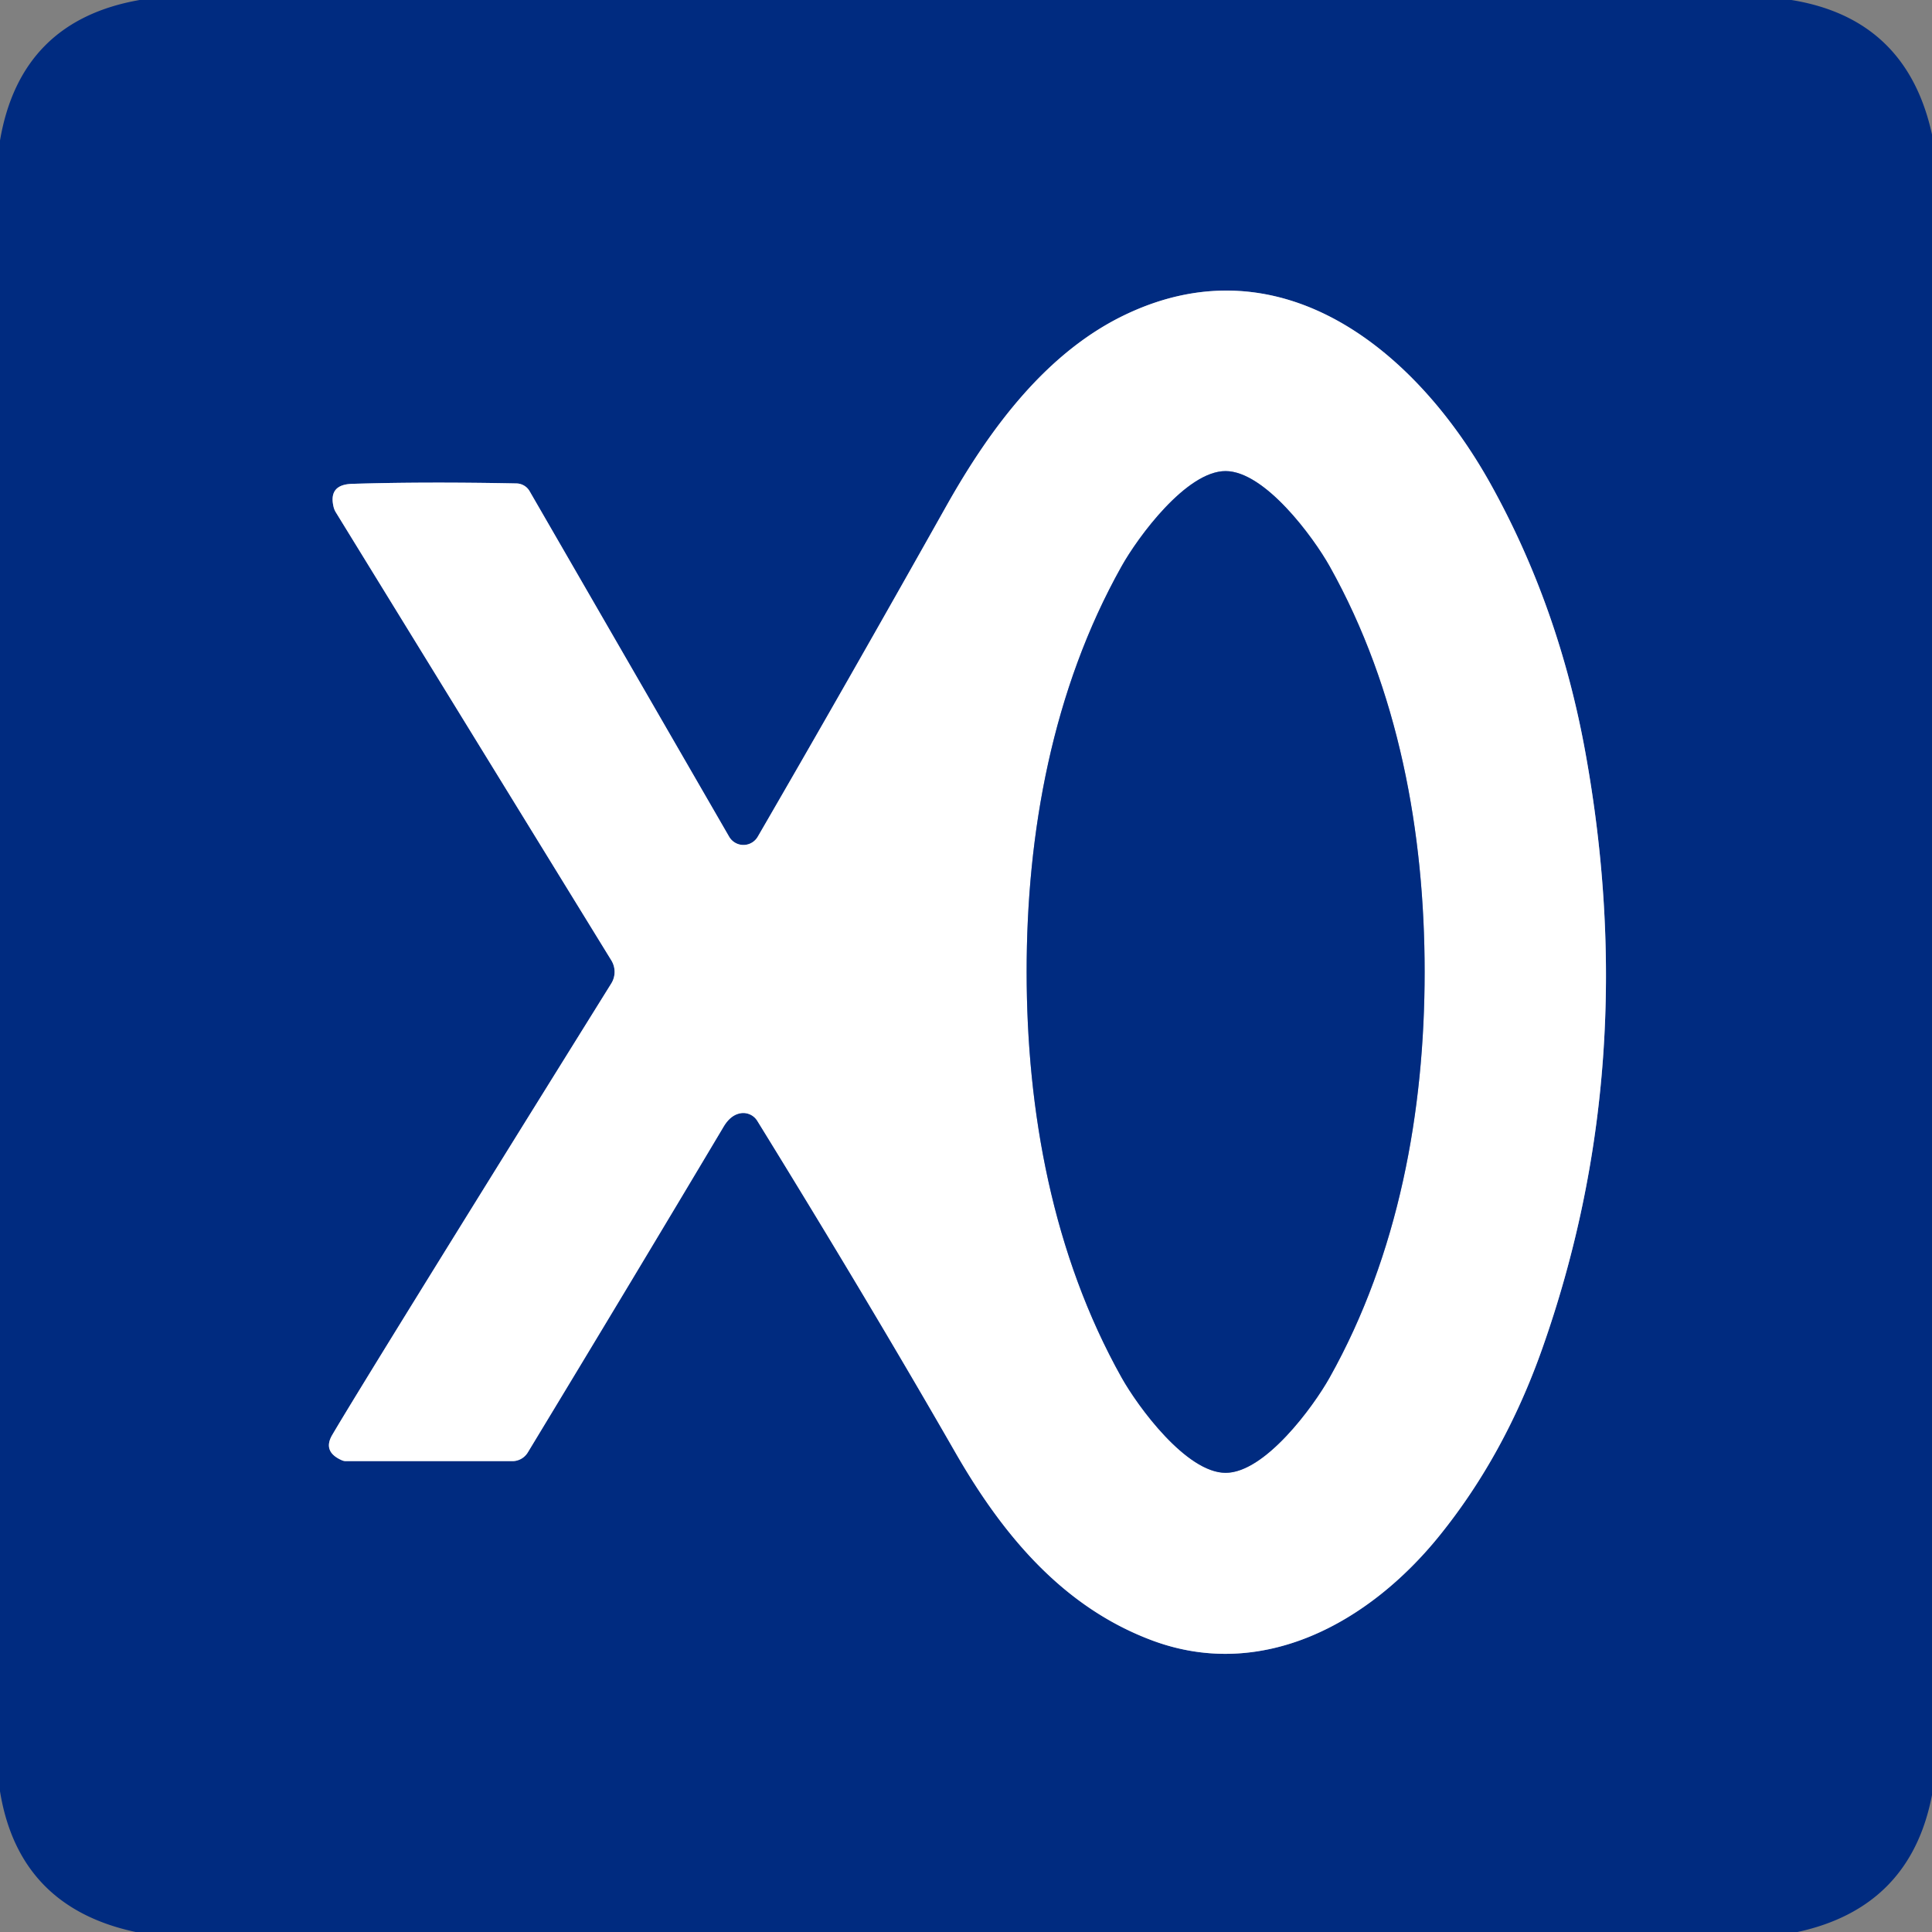 <?xml version="1.0" encoding="UTF-8" standalone="no"?>
<!DOCTYPE svg PUBLIC "-//W3C//DTD SVG 1.1//EN" "http://www.w3.org/Graphics/SVG/1.1/DTD/svg11.dtd">
<svg xmlns="http://www.w3.org/2000/svg" version="1.1" viewBox="0.00 0.00 180.00 180.00">
<rect x="0.00" y="0.00" width="180.00" height="180.00" fill="#808080" stroke="none"/>
<g stroke-width="2.00" fill="none" stroke-linecap="butt">
<path stroke="#8095c0" vector-effect="non-scaling-stroke" d="
  M 67.93 77.95
  L 49.34 45.76
  A 1.46 1.43 -13.9 0 0 48.12 45.04
  Q 39.47 44.87 32.79 45.08
  Q 30.58 45.15 31.08 47.23
  A 1.72 1.69 -67.6 0 0 31.27 47.70
  L 56.96 89.48
  A 2.05 2.04 45.3 0 1 56.95 91.63
  Q 33.97 128.55 30.96 133.68
  Q 30.03 135.25 31.85 136.05
  A 0.95 0.87 54.7 0 0 32.22 136.13
  L 47.74 136.13
  A 1.68 1.67 -74.5 0 0 49.18 135.31
  Q 59.09 118.95 67.43 104.95
  Q 68.10 103.84 69.06 103.71
  A 1.54 1.53 70.4 0 1 70.55 104.42
  Q 80.92 121.23 88.99 135.29
  C 93.38 142.94 98.99 149.74 107.41 152.86
  C 117.63 156.63 127.53 151.22 134.10 143.09
  Q 140.17 135.58 143.67 125.70
  Q 153.02 99.27 147.69 70.01
  Q 145.23 56.51 138.87 45.08
  C 131.93 32.63 119.45 22.48 105.03 29.23
  C 97.66 32.67 92.34 39.72 88.16 47.16
  Q 78.79 63.83 70.60 77.95
  A 1.54 1.54 0.0 0 1 67.93 77.95"
/>
<path stroke="#8095c0" vector-effect="non-scaling-stroke" d="
  M 95.65 90.56
  C 95.65 103.52 98.07 116.87 104.50 128.35
  C 106.02 131.06 110.53 137.22 114.19 137.22
  C 117.85 137.22 122.36 131.06 123.88 128.34
  C 130.31 116.87 132.73 103.52 132.73 90.55
  C 132.73 77.59 130.31 64.24 123.88 52.76
  C 122.36 50.05 117.84 43.89 114.18 43.89
  C 110.53 43.89 106.01 50.05 104.49 52.77
  C 98.06 64.24 95.64 77.59 95.65 90.56"
/>
</g>
<path fill="#002b80" d="
  M 166.90 0.00
  Q 177.64 1.74 180.00 12.53
  L 180.00 167.24
  Q 177.98 177.72 167.47 180.00
  L 12.64 180.00
  Q 1.75 177.68 0.00 166.89
  L 0.00 13.09
  Q 1.90 1.94 13.01 0.00
  L 166.90 0.00
  Z
  M 67.93 77.95
  L 49.34 45.76
  A 1.46 1.43 -13.9 0 0 48.12 45.04
  Q 39.47 44.87 32.79 45.08
  Q 30.58 45.15 31.08 47.23
  A 1.72 1.69 -67.6 0 0 31.27 47.70
  L 56.96 89.48
  A 2.05 2.04 45.3 0 1 56.95 91.63
  Q 33.97 128.55 30.96 133.68
  Q 30.03 135.25 31.85 136.05
  A 0.95 0.87 54.7 0 0 32.22 136.13
  L 47.74 136.13
  A 1.68 1.67 -74.5 0 0 49.18 135.31
  Q 59.09 118.95 67.43 104.95
  Q 68.10 103.84 69.06 103.71
  A 1.54 1.53 70.4 0 1 70.55 104.42
  Q 80.92 121.23 88.99 135.29
  C 93.38 142.94 98.99 149.74 107.41 152.86
  C 117.63 156.63 127.53 151.22 134.10 143.09
  Q 140.17 135.58 143.67 125.70
  Q 153.02 99.27 147.69 70.01
  Q 145.23 56.51 138.87 45.08
  C 131.93 32.63 119.45 22.48 105.03 29.23
  C 97.66 32.67 92.34 39.72 88.16 47.16
  Q 78.79 63.83 70.60 77.95
  A 1.54 1.54 0.0 0 1 67.93 77.95
  Z"
/>
<path fill="#ffffff" d="
  M 67.93 77.95
  A 1.54 1.54 0.0 0 0 70.60 77.95
  Q 78.79 63.83 88.16 47.16
  C 92.34 39.72 97.66 32.67 105.03 29.23
  C 119.45 22.48 131.93 32.63 138.87 45.08
  Q 145.23 56.51 147.69 70.01
  Q 153.02 99.27 143.67 125.70
  Q 140.17 135.58 134.10 143.09
  C 127.53 151.22 117.63 156.63 107.41 152.86
  C 98.99 149.74 93.38 142.94 88.99 135.29
  Q 80.92 121.23 70.55 104.42
  A 1.54 1.53 70.4 0 0 69.06 103.71
  Q 68.10 103.84 67.43 104.95
  Q 59.09 118.95 49.18 135.31
  A 1.68 1.67 -74.5 0 1 47.74 136.13
  L 32.22 136.13
  A 0.95 0.87 54.7 0 1 31.85 136.05
  Q 30.03 135.25 30.96 133.68
  Q 33.97 128.55 56.95 91.63
  A 2.05 2.04 45.3 0 0 56.96 89.48
  L 31.27 47.70
  A 1.72 1.69 -67.6 0 1 31.08 47.23
  Q 30.58 45.15 32.79 45.08
  Q 39.47 44.87 48.12 45.04
  A 1.46 1.43 -13.9 0 1 49.34 45.76
  L 67.93 77.95
  Z
  M 95.65 90.56
  C 95.65 103.52 98.07 116.87 104.50 128.35
  C 106.02 131.06 110.53 137.22 114.19 137.22
  C 117.85 137.22 122.36 131.06 123.88 128.34
  C 130.31 116.87 132.73 103.52 132.73 90.55
  C 132.73 77.59 130.31 64.24 123.88 52.76
  C 122.36 50.05 117.84 43.89 114.18 43.89
  C 110.53 43.89 106.01 50.05 104.49 52.77
  C 98.06 64.24 95.64 77.59 95.65 90.56
  Z"
/>
<path fill="#002b80" d="
  M 114.18 43.89
  C 117.84 43.89 122.36 50.05 123.88 52.76
  C 130.31 64.24 132.73 77.59 132.73 90.55
  C 132.73 103.52 130.31 116.87 123.88 128.34
  C 122.36 131.06 117.85 137.22 114.19 137.22
  C 110.53 137.22 106.02 131.06 104.50 128.35
  C 98.07 116.87 95.65 103.52 95.65 90.56
  C 95.64 77.59 98.06 64.24 104.49 52.77
  C 106.01 50.05 110.53 43.89 114.18 43.89
  Z"
/>
</svg>
